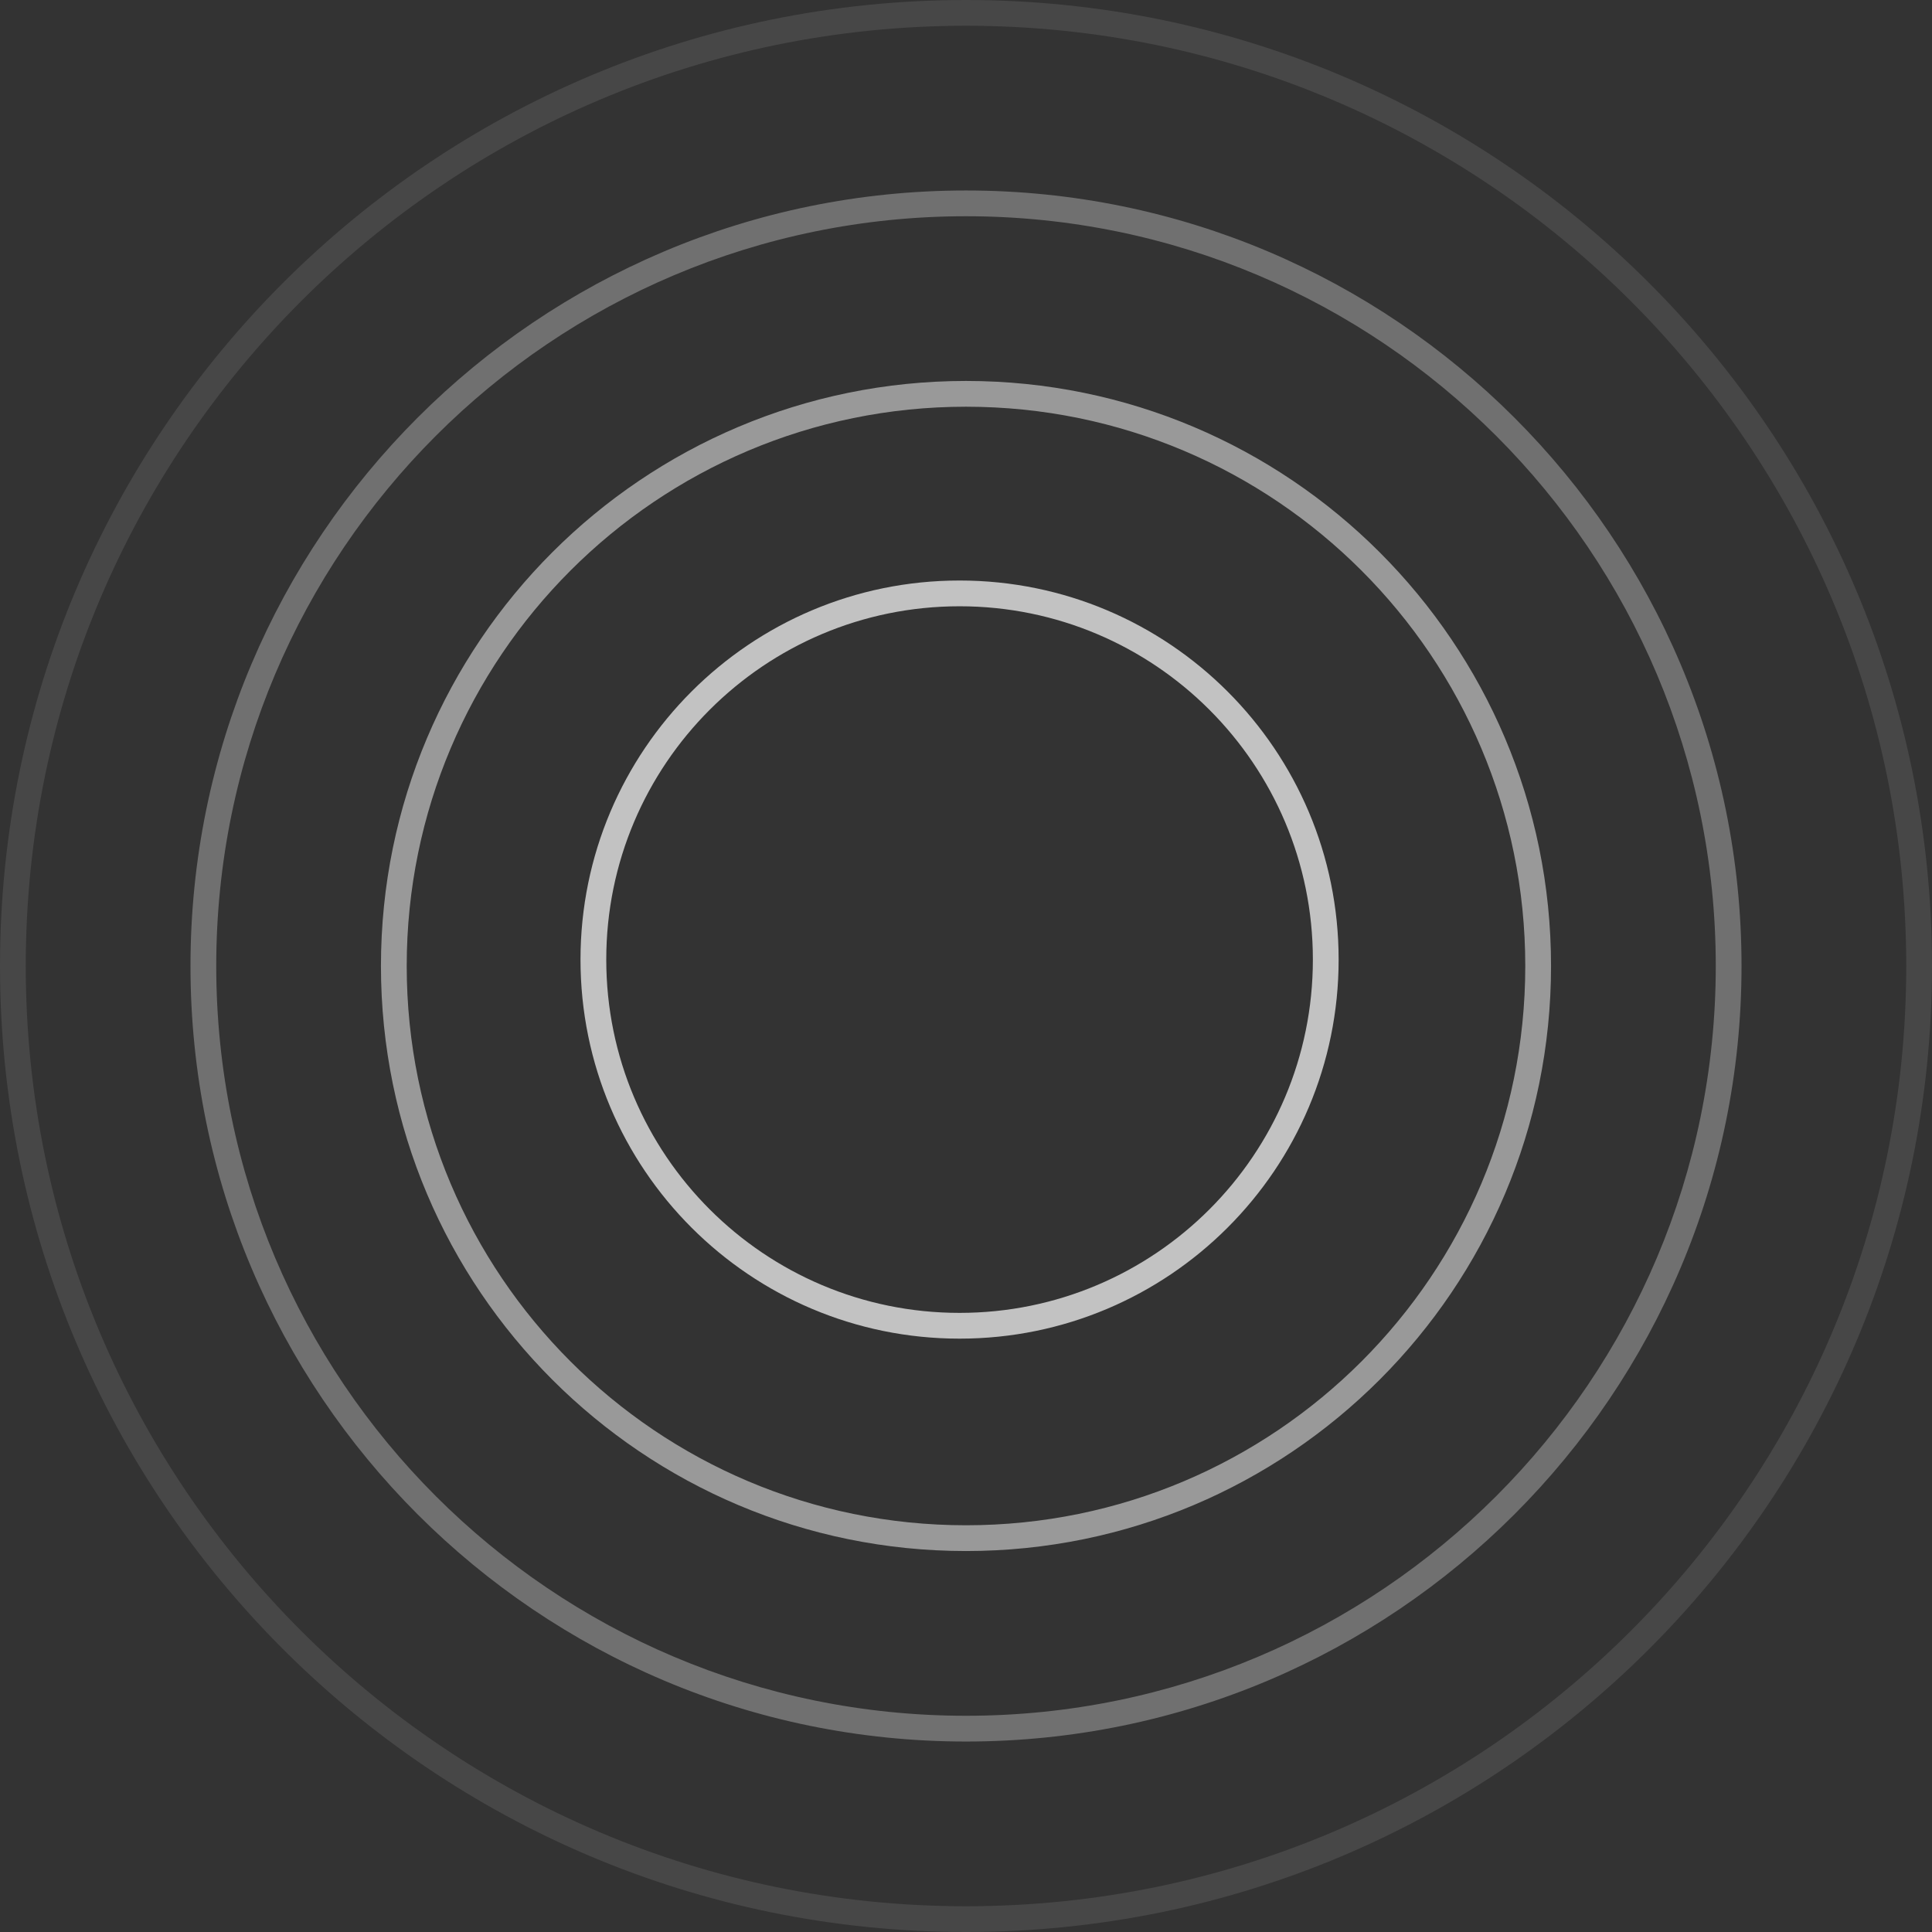 <svg width="150" height="150" viewBox="0 0 150 150" fill="none" xmlns="http://www.w3.org/2000/svg">
<rect x="0" y="0" width="150" height="150" fill="#333333" stroke="none"/>
<path opacity="0.1" fill-rule="evenodd" clip-rule="evenodd" d="M75 148C115.317 148 148 115.317 148 75C148 34.683 115.317 2 75 2C34.683 2 2 34.683 2 75C2 115.317 34.683 148 75 148ZM75 150C116.421 150 150 116.421 150 75C150 33.579 116.421 0 75 0C33.579 0 0 33.579 0 75C0 116.421 33.579 150 75 150Z" fill="white"/>
<path opacity="0.3" fill-rule="evenodd" clip-rule="evenodd" d="M75 133.212C107.15 133.212 133.212 107.15 133.212 75C133.212 42.851 107.15 16.789 75 16.789C42.851 16.789 16.789 42.851 16.789 75C16.789 107.15 42.851 133.212 75 133.212ZM75 135.212C108.254 135.212 135.212 108.254 135.212 75C135.212 41.747 108.254 14.789 75 14.789C41.747 14.789 14.789 41.747 14.789 75C14.789 108.254 41.747 135.212 75 135.212Z" fill="white"/>
<path opacity="0.5" fill-rule="evenodd" clip-rule="evenodd" d="M75 118.422C98.981 118.422 118.422 98.981 118.422 75C118.422 51.018 98.981 31.577 75 31.577C51.018 31.577 31.577 51.018 31.577 75C31.577 98.981 51.018 118.422 75 118.422ZM75 120.422C100.086 120.422 120.422 100.086 120.422 75C120.422 49.913 100.086 29.577 75 29.577C49.914 29.577 29.577 49.913 29.577 75C29.577 100.086 49.914 120.422 75 120.422Z" fill="white"/>
<path opacity="0.7" fill-rule="evenodd" clip-rule="evenodd" d="M74.5 101.932C89.65 101.932 101.931 89.651 101.931 74.501C101.931 59.352 89.65 47.071 74.5 47.071C59.351 47.071 47.07 59.352 47.07 74.501C47.07 89.651 59.351 101.932 74.5 101.932ZM74.5 103.932C90.754 103.932 103.931 90.755 103.931 74.501C103.931 58.247 90.754 45.071 74.5 45.071C58.246 45.071 45.07 58.247 45.07 74.501C45.07 90.755 58.246 103.932 74.5 103.932Z" fill="white"/>
</svg>
